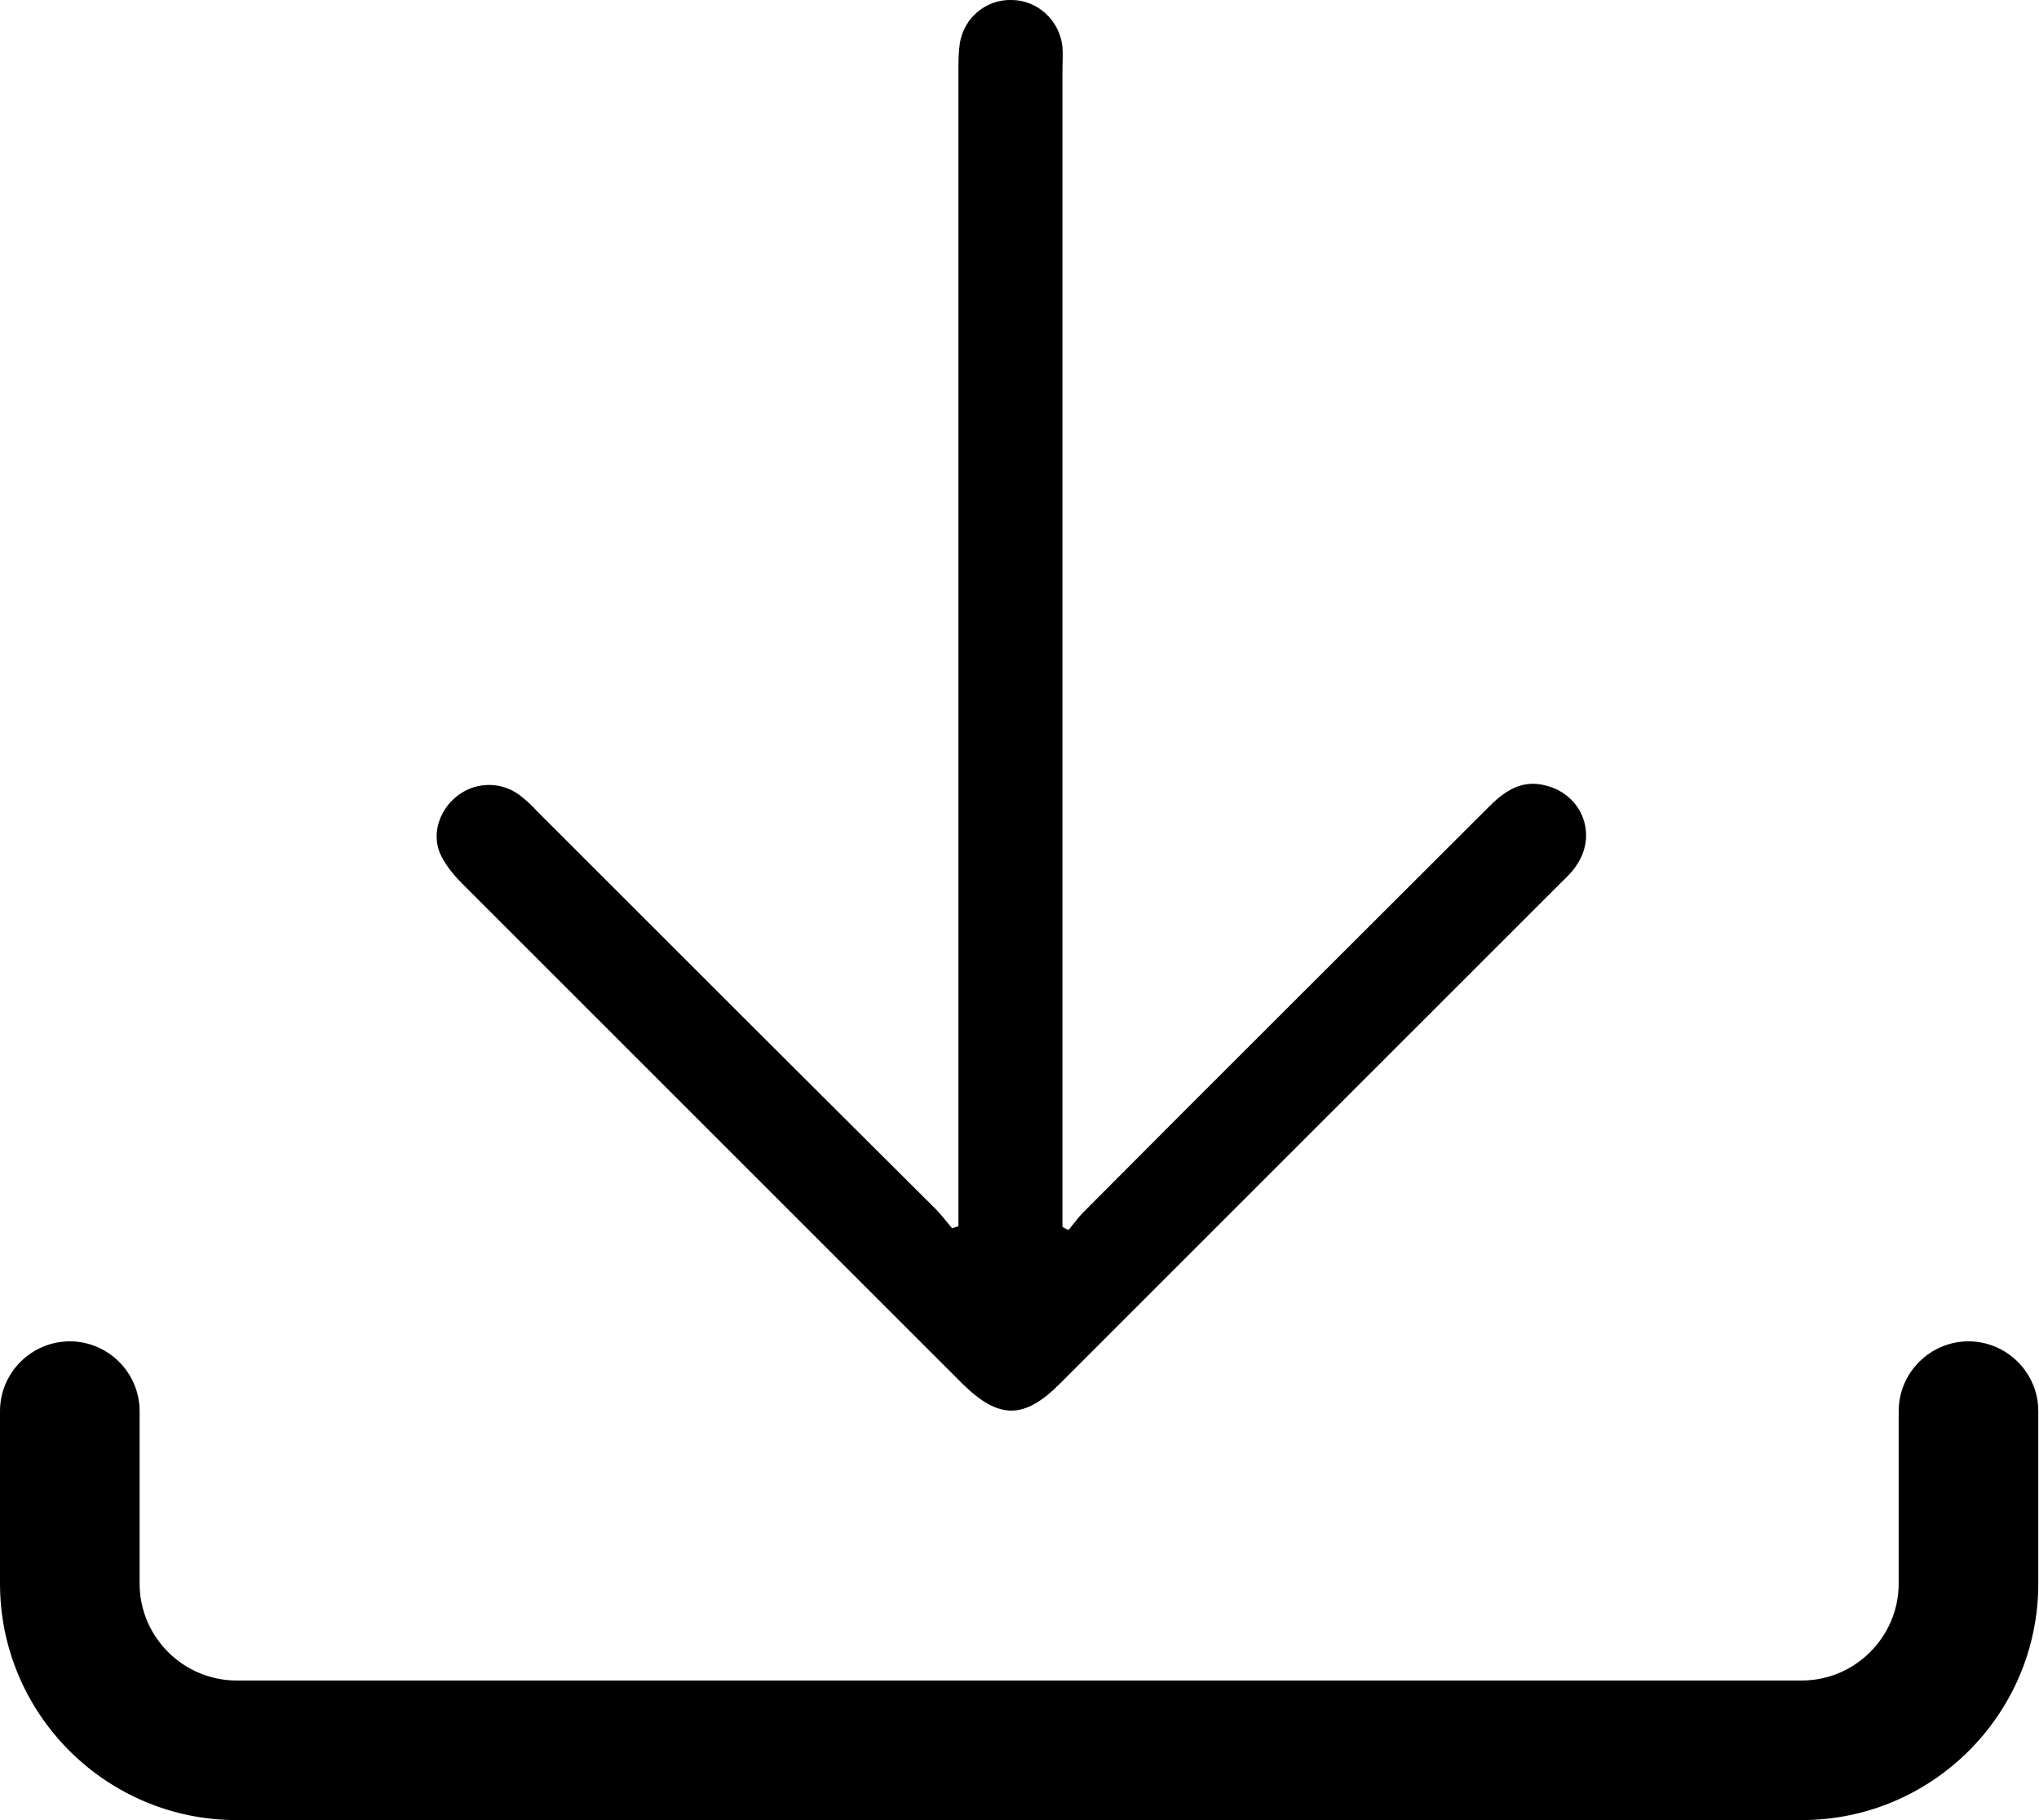 <?xml version="1.0" encoding="UTF-8"?>
<svg id="_Слой_1" data-name="Слой_1" xmlns="http://www.w3.org/2000/svg" version="1.1" viewBox="0 0 29.21 26.08">
  <!-- Generator: Adobe Illustrator 29.7.1, SVG Export Plug-In . SVG Version: 2.1.1 Build 8)  -->
  <path d="M15.31,17.62c.07-.08.13-.17.21-.25,1.93-1.94,3.87-3.87,5.81-5.81.23-.23.48-.4.83-.3.52.14.73.72.41,1.16-.06.09-.14.16-.22.24-2.39,2.39-4.78,4.78-7.17,7.17-.51.51-.87.51-1.39,0-2.39-2.39-4.78-4.78-7.17-7.17-.13-.13-.25-.28-.32-.44-.12-.3.01-.64.27-.83.26-.19.61-.19.87,0,.09.07.18.15.26.24,1.9,1.9,3.8,3.8,5.71,5.7.08.08.15.18.23.27l.09-.03v-.35c0-5.4,0-10.8,0-16.19,0-.14,0-.27.02-.41.06-.37.38-.63.74-.62.37,0,.69.29.73.67.01.12,0,.23,0,.35,0,5.42,0,10.83,0,16.25v.31s.05.03.08.04Z"/>
  <path d="M25.81,26.08H3.39c-1.87,0-3.39-1.52-3.39-3.39v-2.47c0-.55.45-1,1-1s1,.45,1,1v2.47c0,.77.63,1.39,1.39,1.39h22.42c.77,0,1.39-.63,1.39-1.39v-2.47c0-.55.45-1,1-1s1,.45,1,1v2.47c0,1.87-1.52,3.39-3.39,3.39Z"/>
</svg>